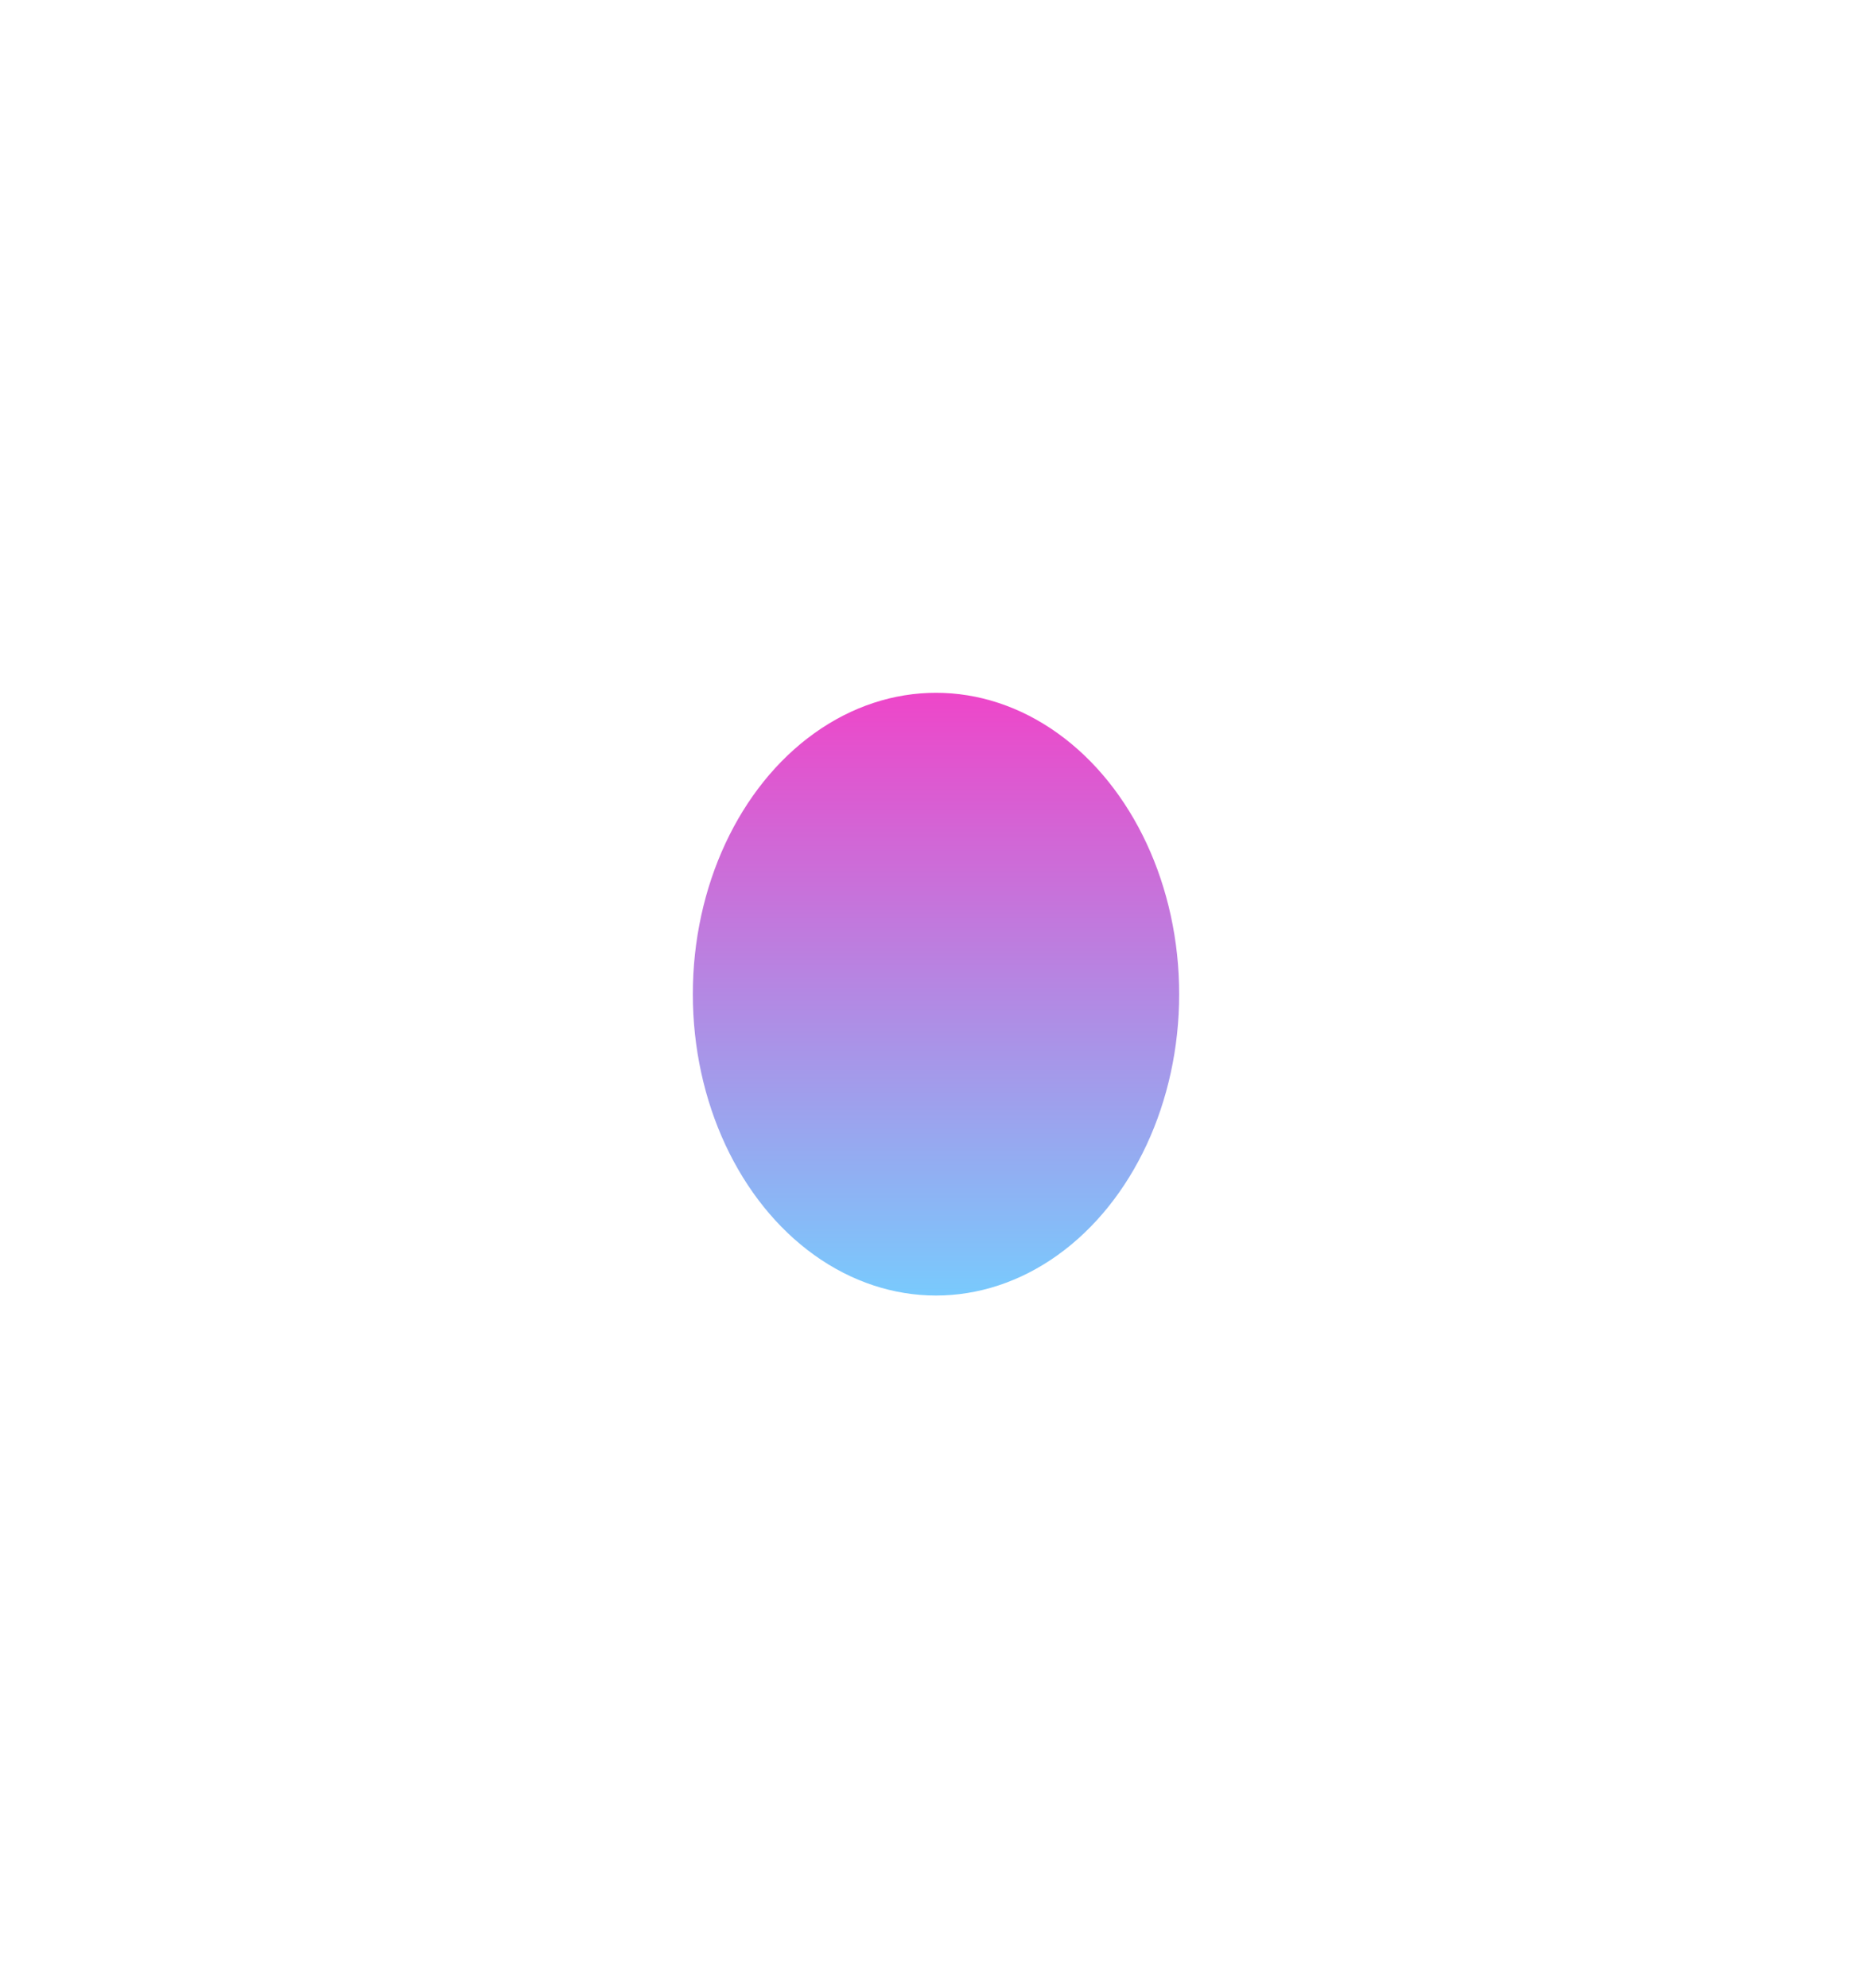 <?xml version="1.0" encoding="utf-8"?>
<svg xmlns="http://www.w3.org/2000/svg" fill="none" height="100%" overflow="visible" preserveAspectRatio="none" style="display: block;" viewBox="0 0 1351 1435" width="100%">
<g filter="url(#filter0_f_0_638)" id="Ellipse 3">
<ellipse cx="675.5" cy="717.5" fill="url(#paint0_linear_0_638)" rx="175.5" ry="217.5"/>
</g>
<defs>
<filter color-interpolation-filters="sRGB" filterUnits="userSpaceOnUse" height="1435" id="filter0_f_0_638" width="1351" x="0" y="0">
<feFlood flood-opacity="0" result="BackgroundImageFix"/>
<feBlend in="SourceGraphic" in2="BackgroundImageFix" mode="normal" result="shape"/>
<feGaussianBlur result="effect1_foregroundBlur_0_638" stdDeviation="250"/>
</filter>
<linearGradient gradientUnits="userSpaceOnUse" id="paint0_linear_0_638" x1="675.5" x2="675.5" y1="500" y2="935">
<stop stop-color="#EE46C9"/>
<stop offset="1" stop-color="#79CAFD"/>
</linearGradient>
</defs>
</svg>